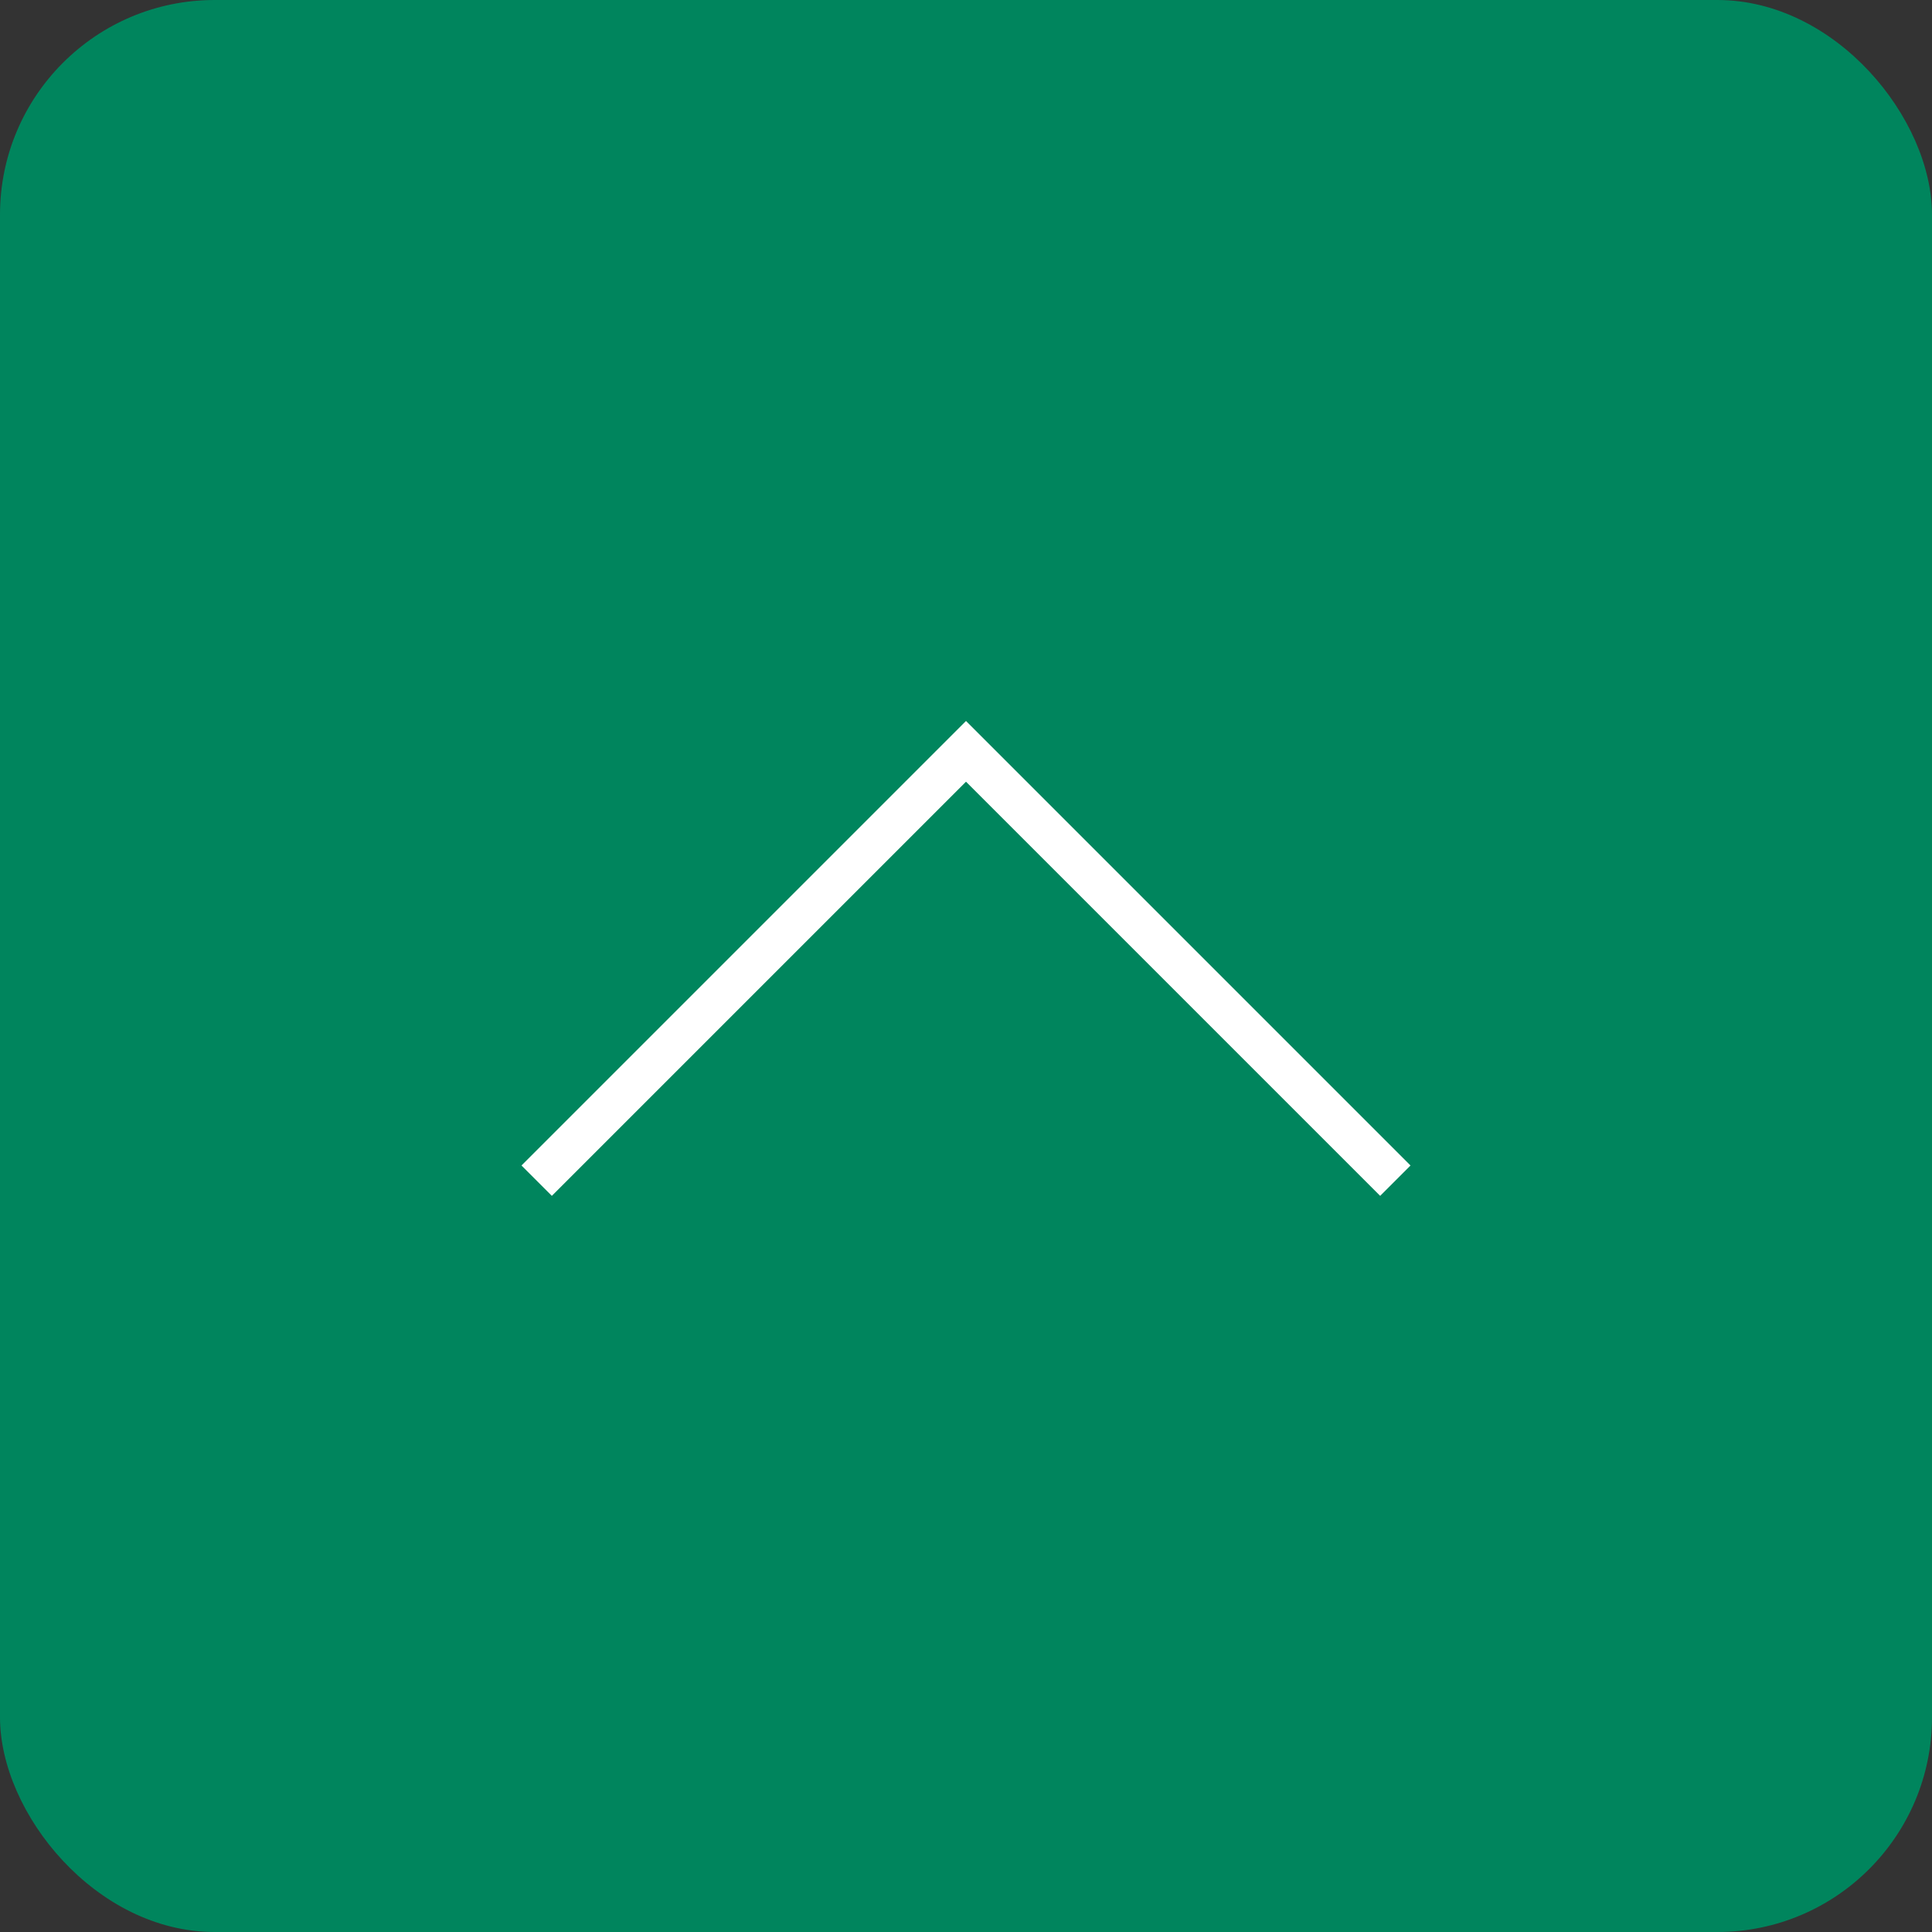 <?xml version="1.0" encoding="UTF-8"?><svg id="_レイヤー_1" xmlns="http://www.w3.org/2000/svg" viewBox="0 0 90 90"><rect x="0" y="0" width="90" height="90" fill="#333333" stroke="none"/><defs><style>.cls-1{fill:#00855d;}.cls-2{fill:none;stroke:#fff;stroke-width:2px;}</style></defs><rect class="cls-1" width="90" height="90" rx="10" ry="10"/><path class="cls-2" d="m25,55l20-20,20,20"/></svg>